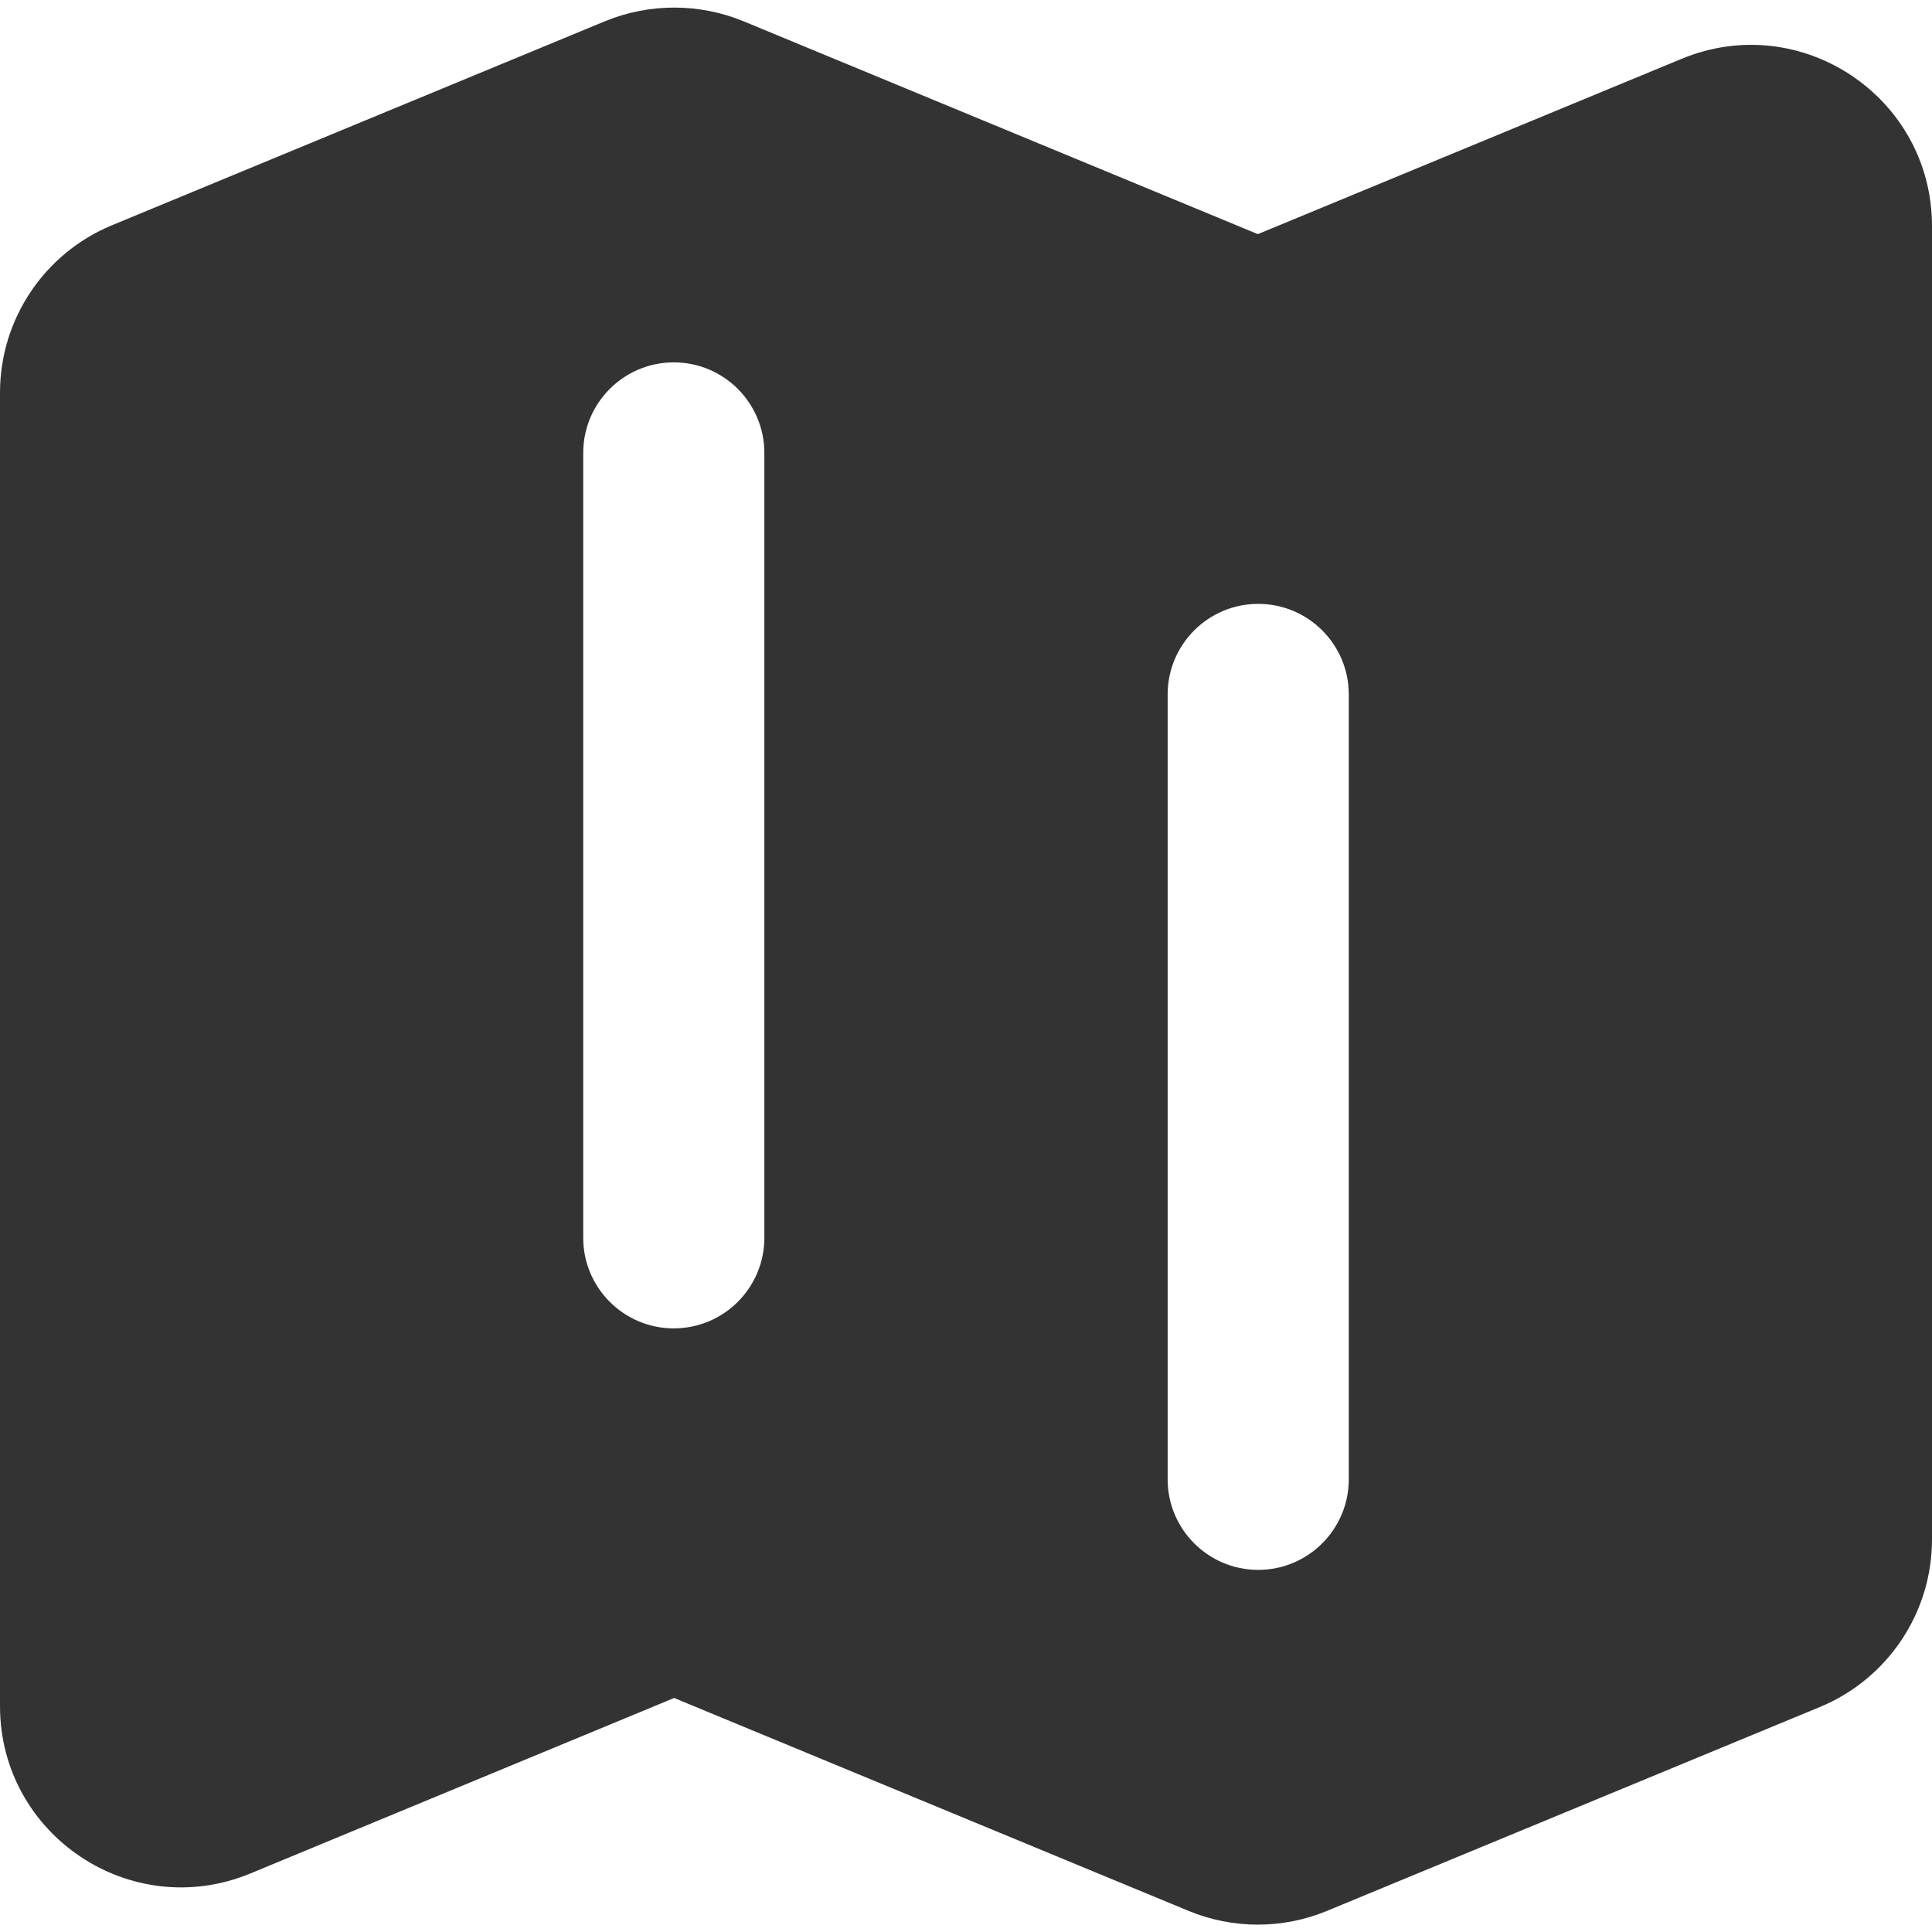 <svg width="16" height="16" viewBox="0 0 16 16" fill="none" xmlns="http://www.w3.org/2000/svg">
<path fill-rule="evenodd" clip-rule="evenodd" d="M6.157 0.176C5.79 0.025 5.377 0.025 5.01 0.176L0.926 1.866C0.366 2.098 0 2.645 0 3.252V14.129C0 15.198 1.086 15.924 2.074 15.515L5.583 14.062L9.843 15.825C10.21 15.977 10.623 15.977 10.99 15.825L15.073 14.136C15.634 13.903 16 13.356 16 12.749V1.873C16 0.804 14.914 0.078 13.927 0.487L10.417 1.939L6.157 0.176ZM5.58 3.001C5.994 3.001 6.33 3.337 6.33 3.751V10.251C6.33 10.665 5.994 11.001 5.58 11.001C5.166 11.001 4.83 10.665 4.83 10.251V3.751C4.83 3.337 5.166 3.001 5.58 3.001ZM11.17 5.751C11.17 5.337 10.834 5.001 10.42 5.001C10.006 5.001 9.67 5.337 9.67 5.751V12.251C9.67 12.665 10.006 13.001 10.42 13.001C10.834 13.001 11.17 12.665 11.17 12.251V5.751Z" fill="#333333"/>
</svg>

